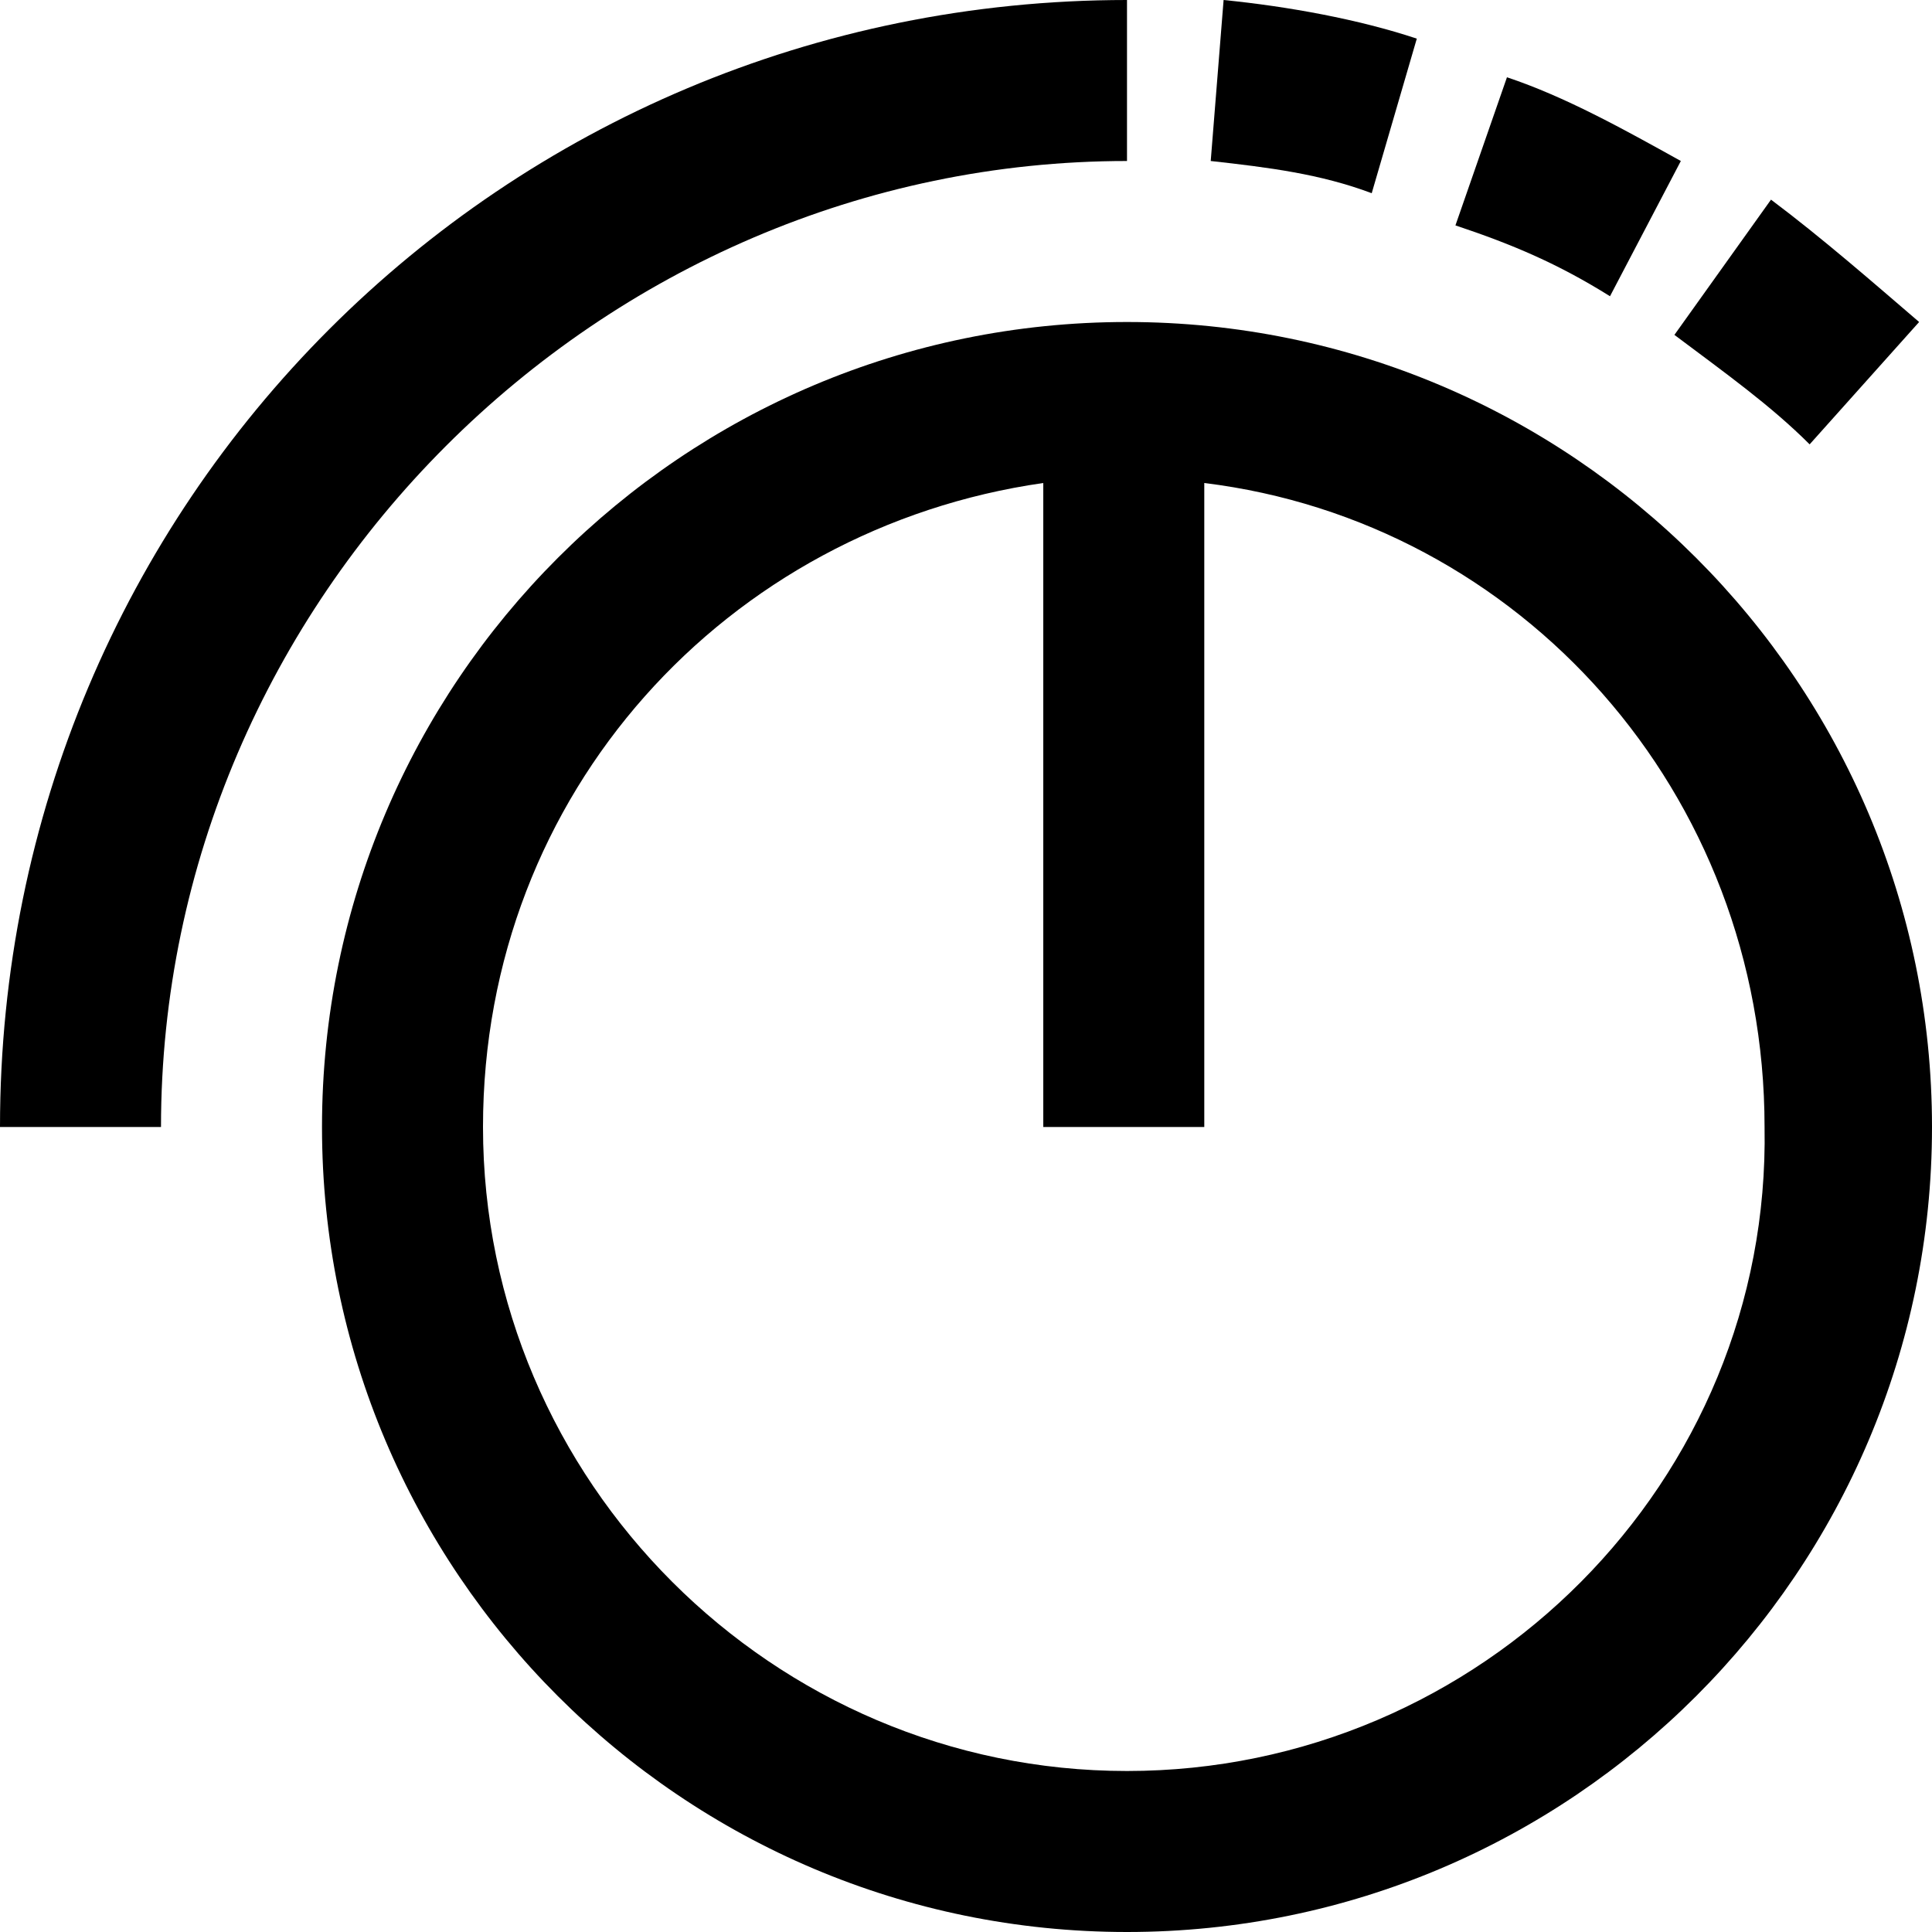 <?xml version="1.0" encoding="utf-8"?>
<!-- Generator: Adobe Illustrator 26.5.0, SVG Export Plug-In . SVG Version: 6.00 Build 0)  -->
<svg version="1.1" id="Layer_1" xmlns="http://www.w3.org/2000/svg" xmlns:xlink="http://www.w3.org/1999/xlink" x="0px" y="0px"
	 viewBox="0 0 30 30" style="enable-background:new 0 0 30 30;" xml:space="preserve">
<path d="M17.5,0C7.8,0,0,7.8,0,17.5h2.5c0-8.2,6.8-15,15-15V0z"/>
<path d="M17.5,5C10.6,5,5,10.6,5,17.5S10.6,30,17.5,30S30,24.4,30,17.5S24.4,5,17.5,5z M17.5,27.5c-5.5,0-10-4.5-10-10
	c0-5.2,3.8-9.3,8.7-10v10h2.5v-10c4.9,0.6,8.7,4.8,8.7,10C27.5,23,23,27.5,17.5,27.5z"/>
<path d="M25,4.6c-0.8-0.5-1.5-0.8-2.4-1.1l0.8-2.3c0.9,0.3,1.8,0.8,2.7,1.3L25,4.6z"/>
<path d="M28.1,6.9c-0.6-0.6-1.3-1.1-2.1-1.7l1.5-2.1c0.8,0.6,1.6,1.3,2.3,1.9L28.1,6.9z"/>
<path d="M18.8,2.5c0.9,0.1,1.7,0.2,2.5,0.5L22,0.6C21.1,0.3,20,0.1,19,0L18.8,2.5z"/>
</svg>
